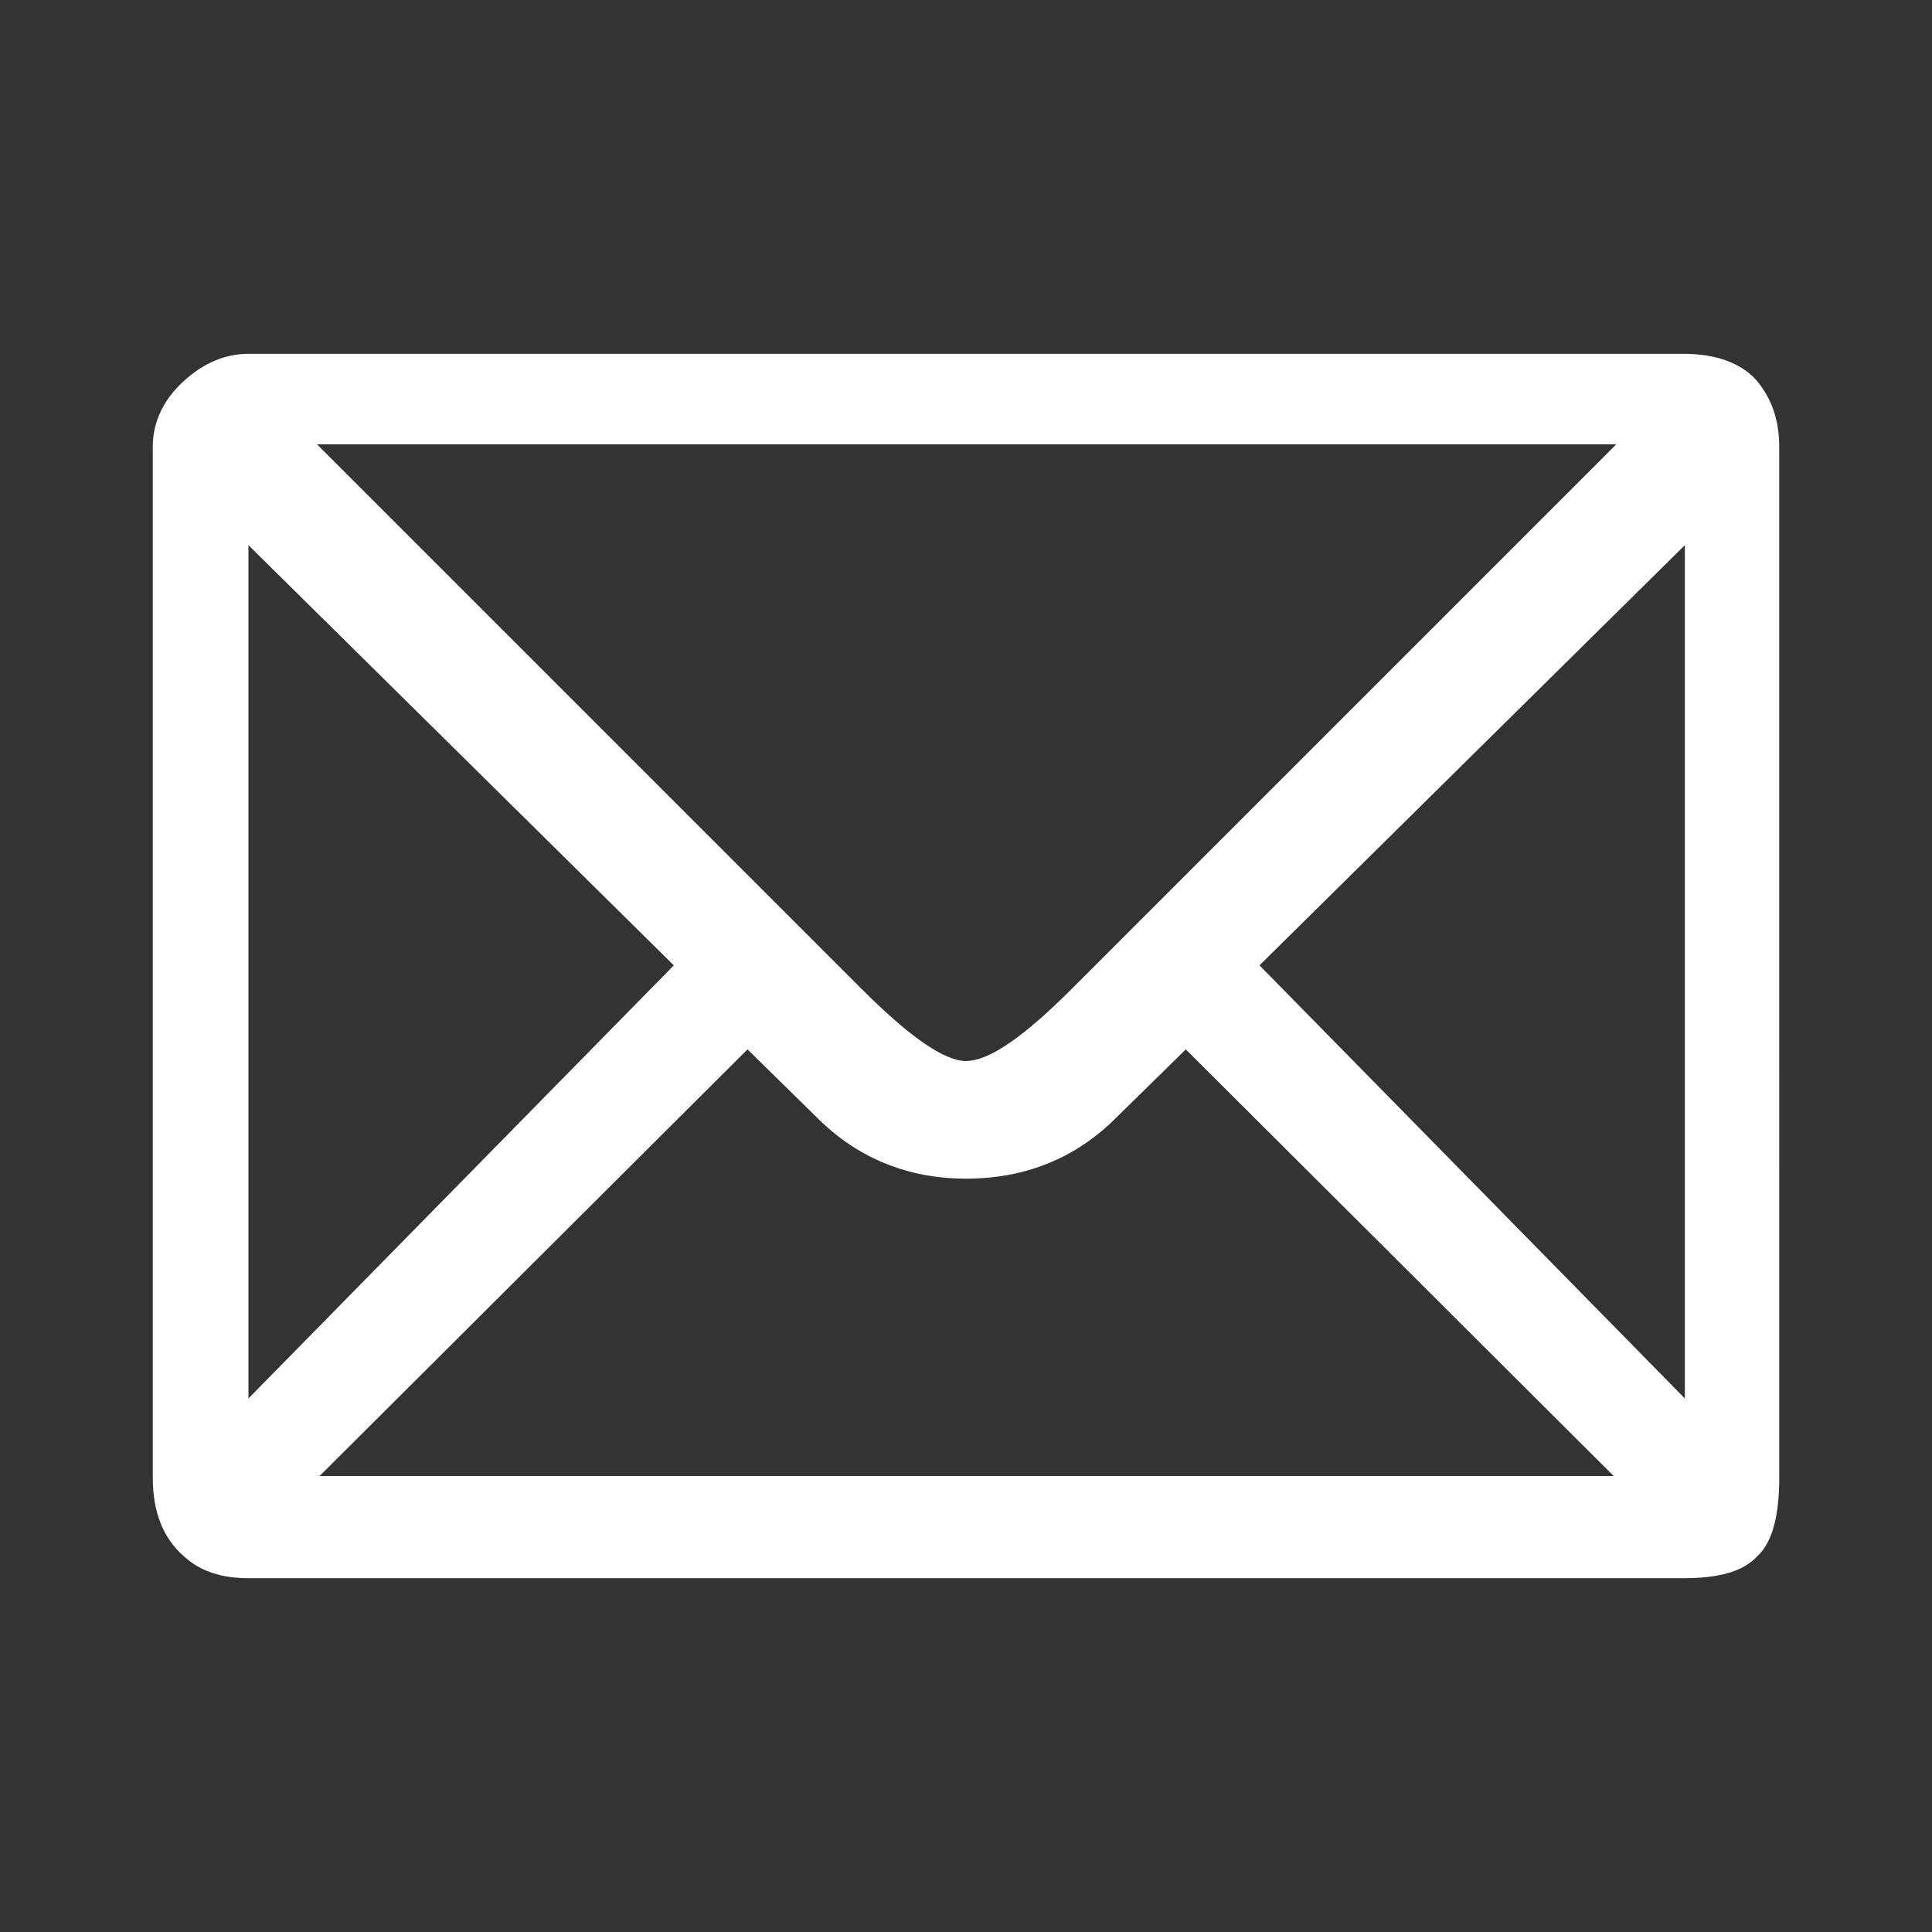 <?xml version="1.0" encoding="UTF-8" standalone="no"?>
<svg xmlns:inkscape="http://www.inkscape.org/namespaces/inkscape" xmlns:sodipodi="http://sodipodi.sourceforge.net/DTD/sodipodi-0.dtd" xmlns="http://www.w3.org/2000/svg" xmlns:svg="http://www.w3.org/2000/svg" width="64" height="64" viewBox="0 0 64 64" fill="none" version="1.1" id="svg4" xml:space="preserve">
  <rect x="0" y="0" width="64" height="64" fill="#333333" stroke="none"/>
  <defs id="defs4">
    <style type="text/css" id="style1">
   
    .fil0 {fill:#EEE8D0}
    .fil1 {fill:#83836C}
    .fil2 {fill:#83836C;fill-rule:nonzero}
   
  </style>
    <style type="text/css" id="style1-6">
   
    .fil0 {fill:#EEE8D0}
    .fil1 {fill:#83836C}
    .fil2 {fill:#83836C;fill-rule:nonzero}
   
  </style>
    <style type="text/css" id="style1-2">
   
    .fil0 {fill:#EEE8D0}
    .fil1 {fill:#83836C}
    .fil2 {fill:#83836C;fill-rule:nonzero}
   
  </style>
  </defs>
  <path class="fil2" d="m 58.94,48.939 c 0,1.242 -0.214,2.141 -0.728,2.613 -0.471,0.514 -1.285,0.728 -2.441,0.728 H 8.23 c -0.857,0 -1.585,-0.214 -2.141,-0.728 C 5.403,50.952 5.061,50.095 5.061,48.939 v -34.135 c 0,-0.814 0.343,-1.542 0.985,-2.141 0.685,-0.642 1.413,-0.942 2.184,-0.942 h 47.54 c 1.071,0 1.884,0.3 2.398,0.857 0.514,0.6 0.771,1.328 0.771,2.227 z M 22.321,31.979 8.23,18.059 v 28.267 z M 53.543,14.718 H 10.5 l 18.031,18.031 c 1.585,1.585 2.741,2.398 3.469,2.398 0.771,0 1.927,-0.814 3.512,-2.398 z m -0.086,34.178 -14.176,-14.134 -2.313,2.27 c -1.328,1.328 -2.998,2.013 -4.968,2.013 -1.927,0 -3.598,-0.685 -4.925,-2.013 l -2.313,-2.27 -14.176,14.134 z m 2.356,-2.57 v -28.267 l -14.091,13.919 z" id="path166" style="clip-rule:evenodd;fill:#ffffff;fill-rule:nonzero;stroke-width:0.043;image-rendering:optimizeQuality;shape-rendering:geometricPrecision;text-rendering:geometricPrecision;fill-opacity:1"></path>
</svg>
